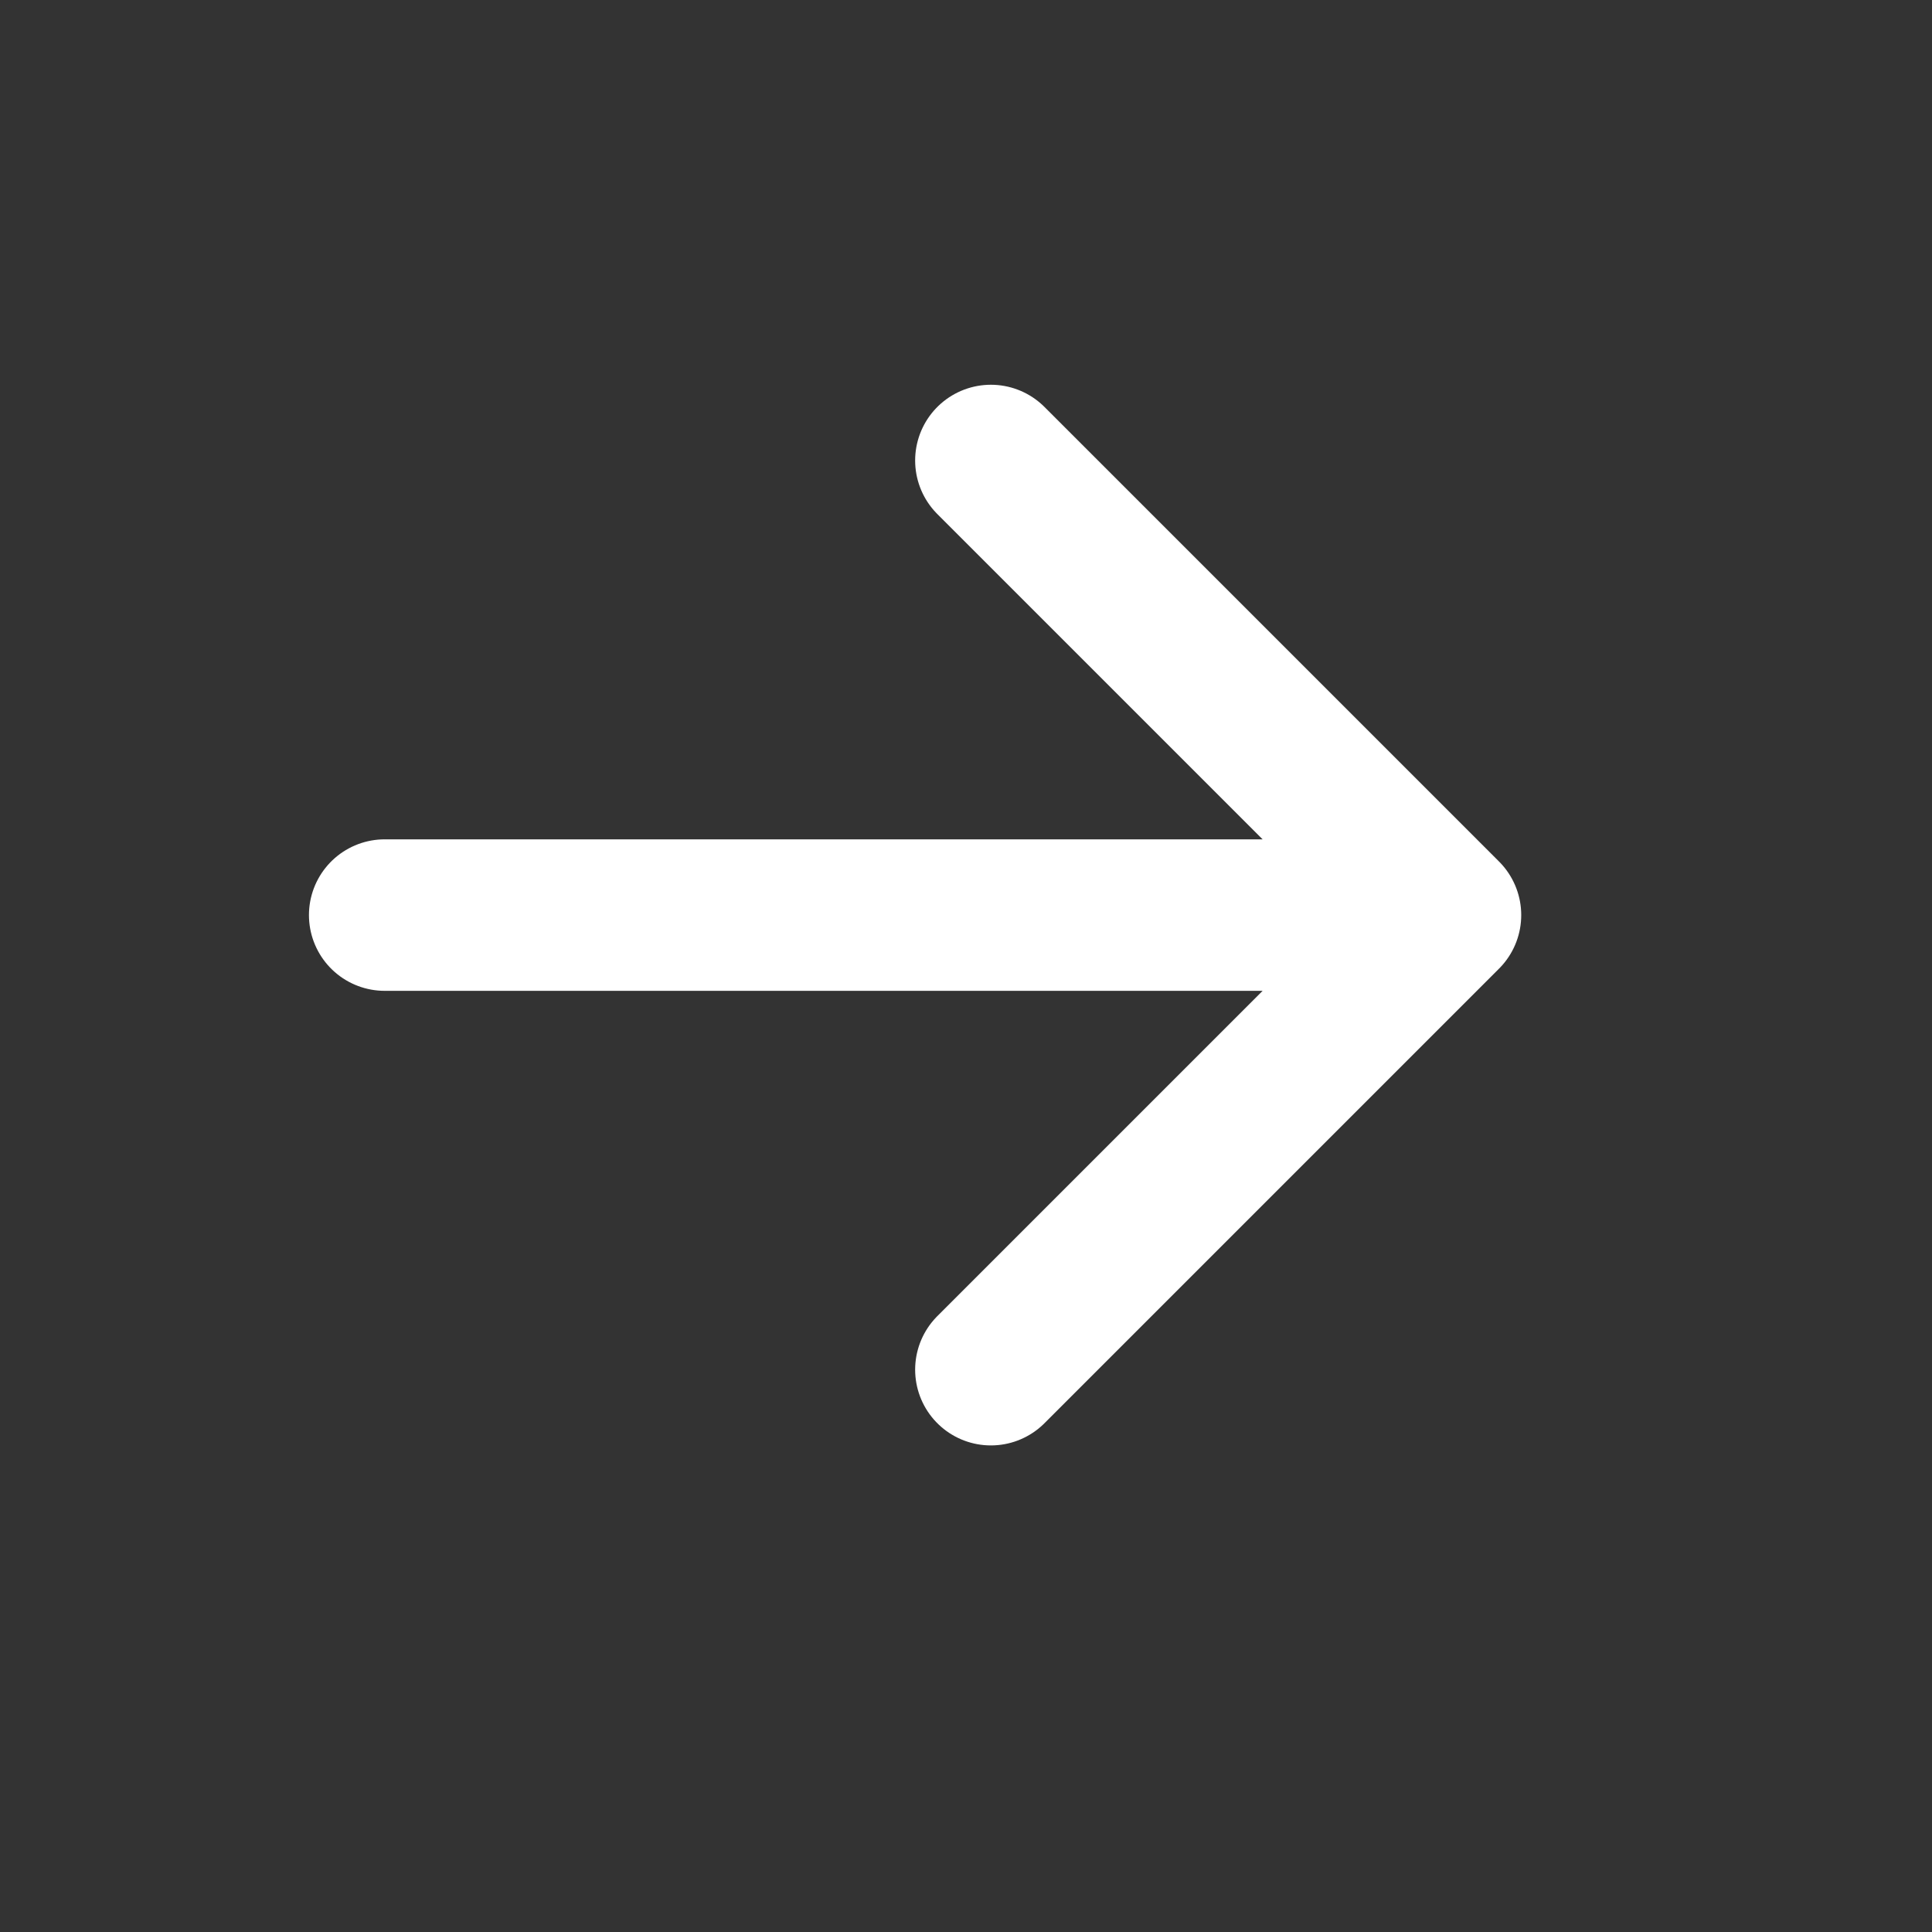 <?xml version="1.0" encoding="UTF-8"?> <svg xmlns="http://www.w3.org/2000/svg" width="17" height="17" viewBox="0 0 17 17" fill="none"><rect x="0" y="0" width="17" height="17" fill="#333333" stroke="none"/><path d="M12.719 8.052L8.719 12.052M12.719 8.052L8.719 4.052M12.719 8.052L3.385 8.052" stroke="white" stroke-width="1.333" stroke-linecap="round" stroke-linejoin="round"></path></svg> 